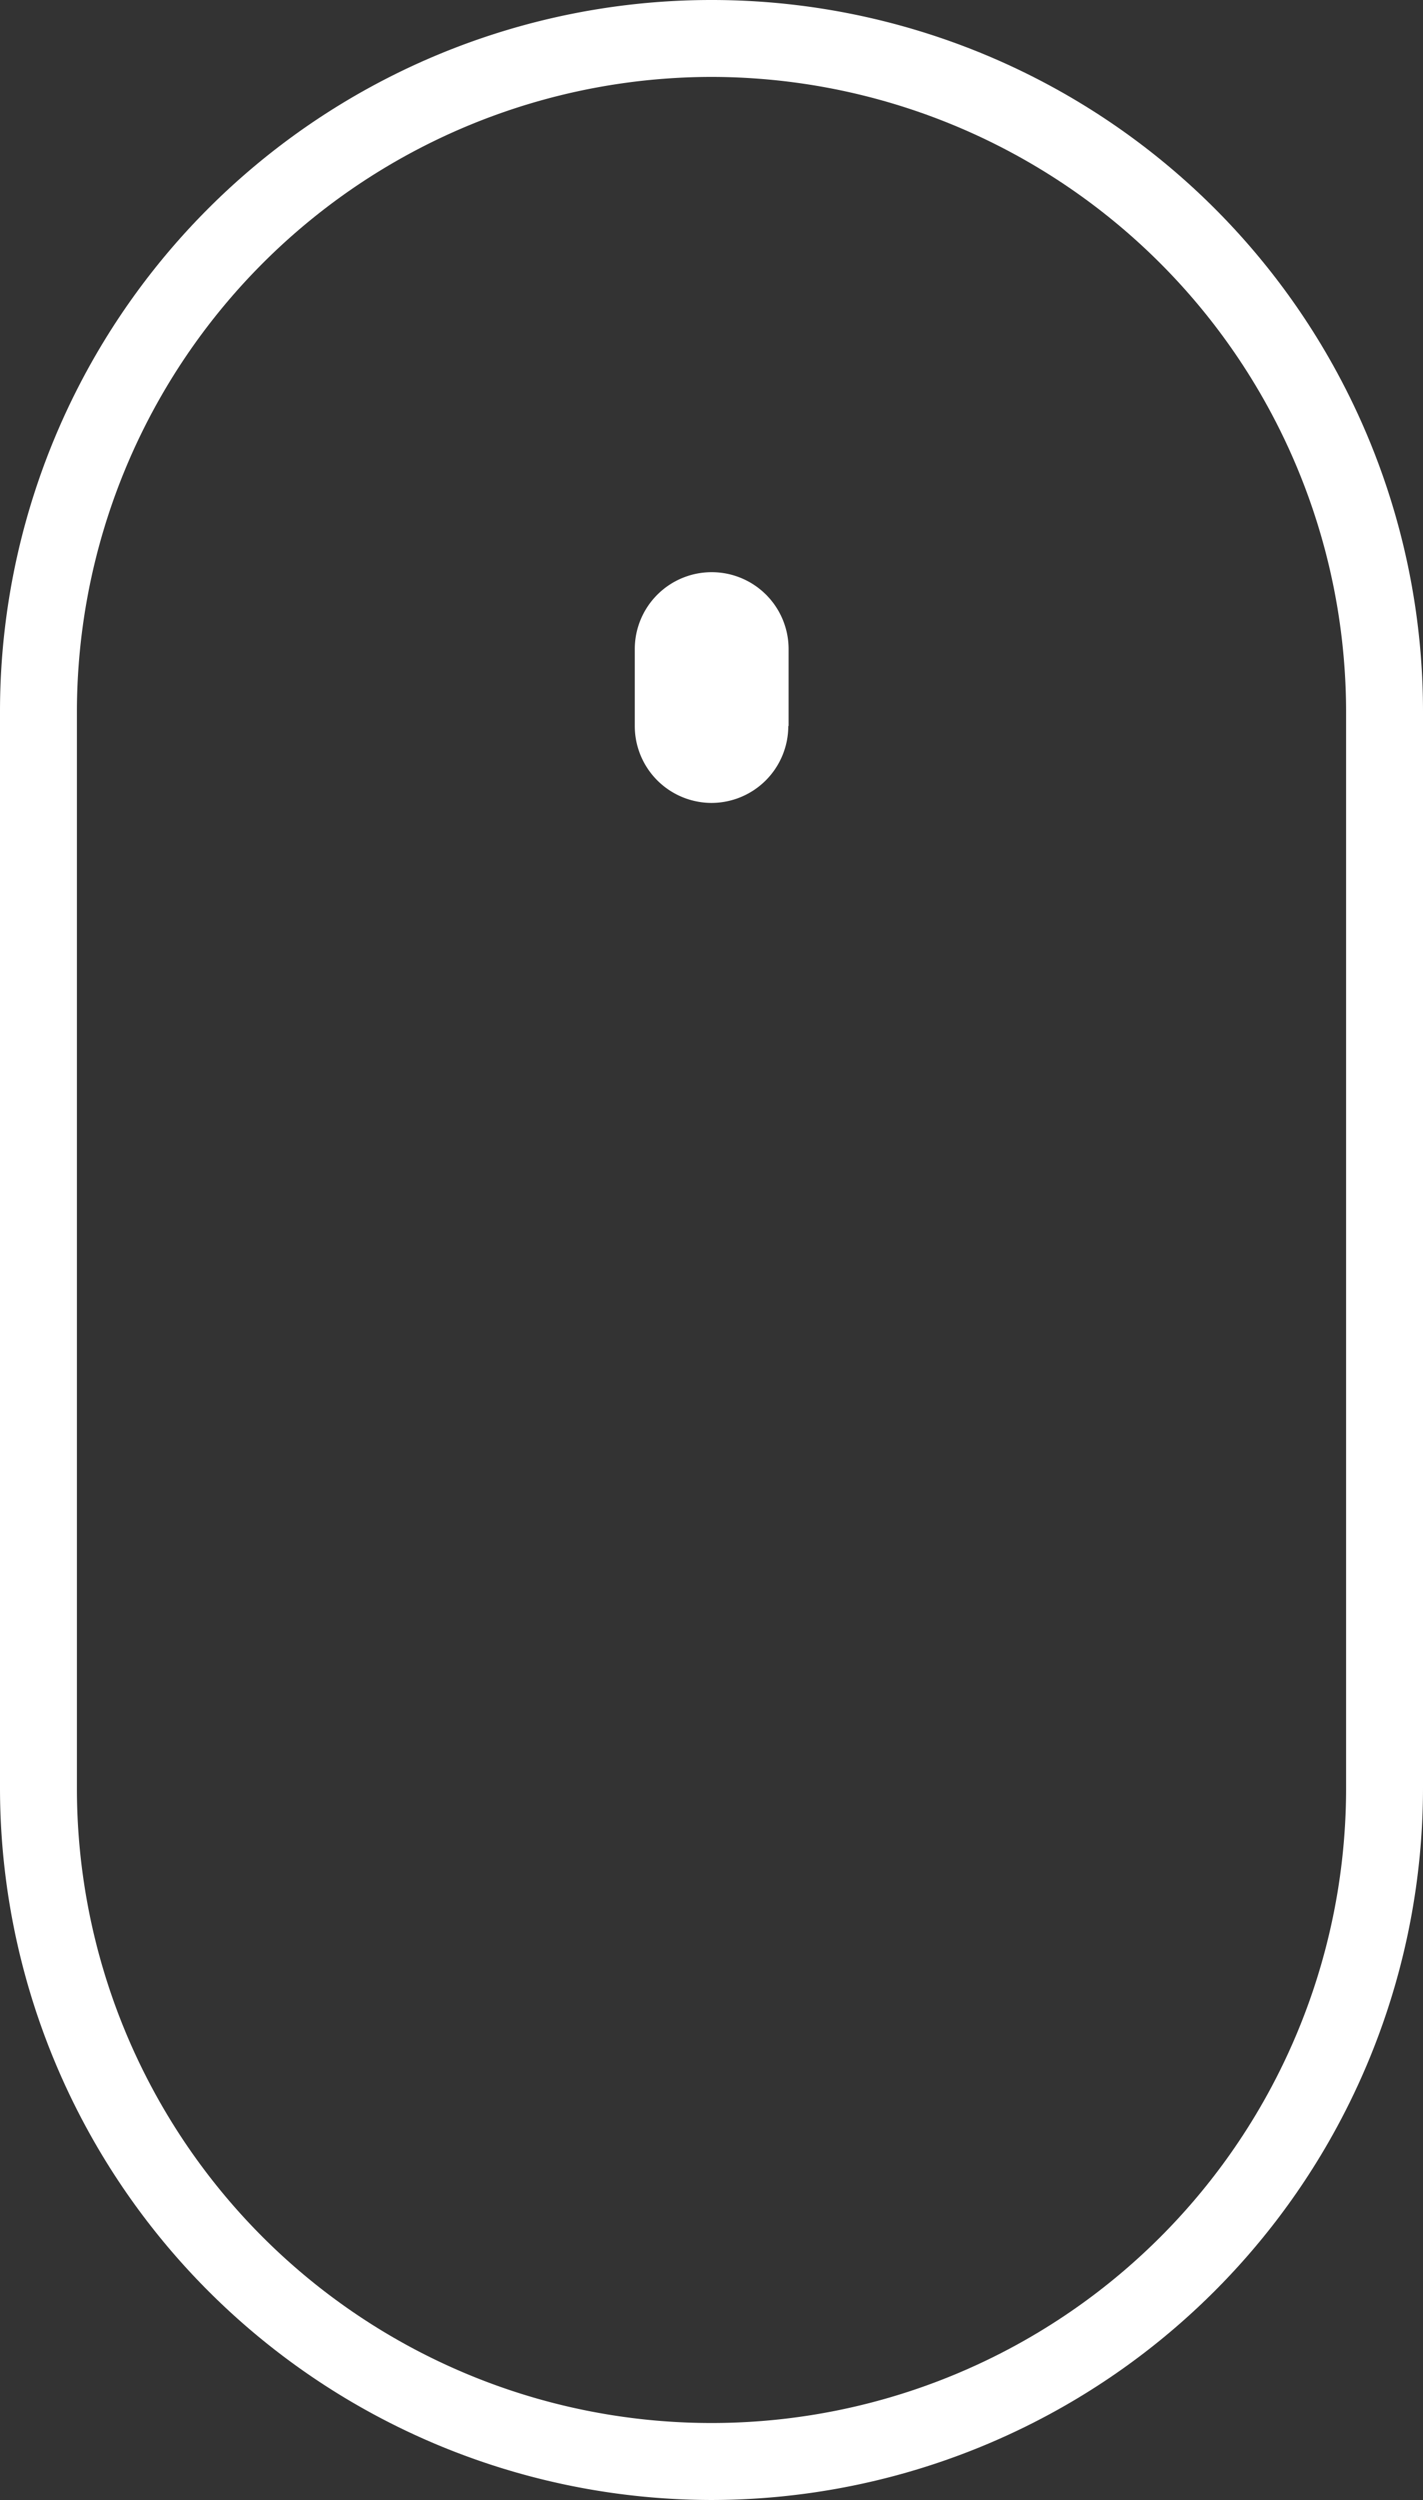 <svg xmlns="http://www.w3.org/2000/svg" width="22.294" height="39.166" viewBox="0 0 22.294 39.166">
  <rect x="0" y="0" width="22.294" height="39.166" fill="#333333" stroke="none"/>
  <g id="Grupo_49" data-name="Grupo 49" transform="translate(-1199.41 -3687.736)">
    <g id="Grupo_48" data-name="Grupo 48" transform="translate(1199.41 3687.736)">
      <g id="Grupo_47" data-name="Grupo 47" transform="translate(0 0)">
        <g id="Grupo_46" data-name="Grupo 46">
          <path id="Caminho_76" data-name="Caminho 76" d="M144.092,82.181a11.16,11.16,0,0,1-11.147-11.147V54.162a11.147,11.147,0,1,1,22.294,0V71.033A11.16,11.16,0,0,1,144.092,82.181Zm0-37.961a9.953,9.953,0,0,0-9.942,9.942V71.033a9.942,9.942,0,1,0,19.884,0V54.162A9.954,9.954,0,0,0,144.092,44.22Z" transform="translate(-132.945 -43.015)" fill="#fff"/>
        </g>
        <path id="Caminho_77" data-name="Caminho 77" d="M240.2,139.956A1.205,1.205,0,0,1,239,141.161h0a1.205,1.205,0,0,1-1.205-1.205v-1.205A1.205,1.205,0,0,1,239,137.546h0a1.205,1.205,0,0,1,1.205,1.205v1.205Z" transform="translate(-227.85 -128.582)" fill="#fff"/>
      </g>
    </g>
  </g>
</svg>
